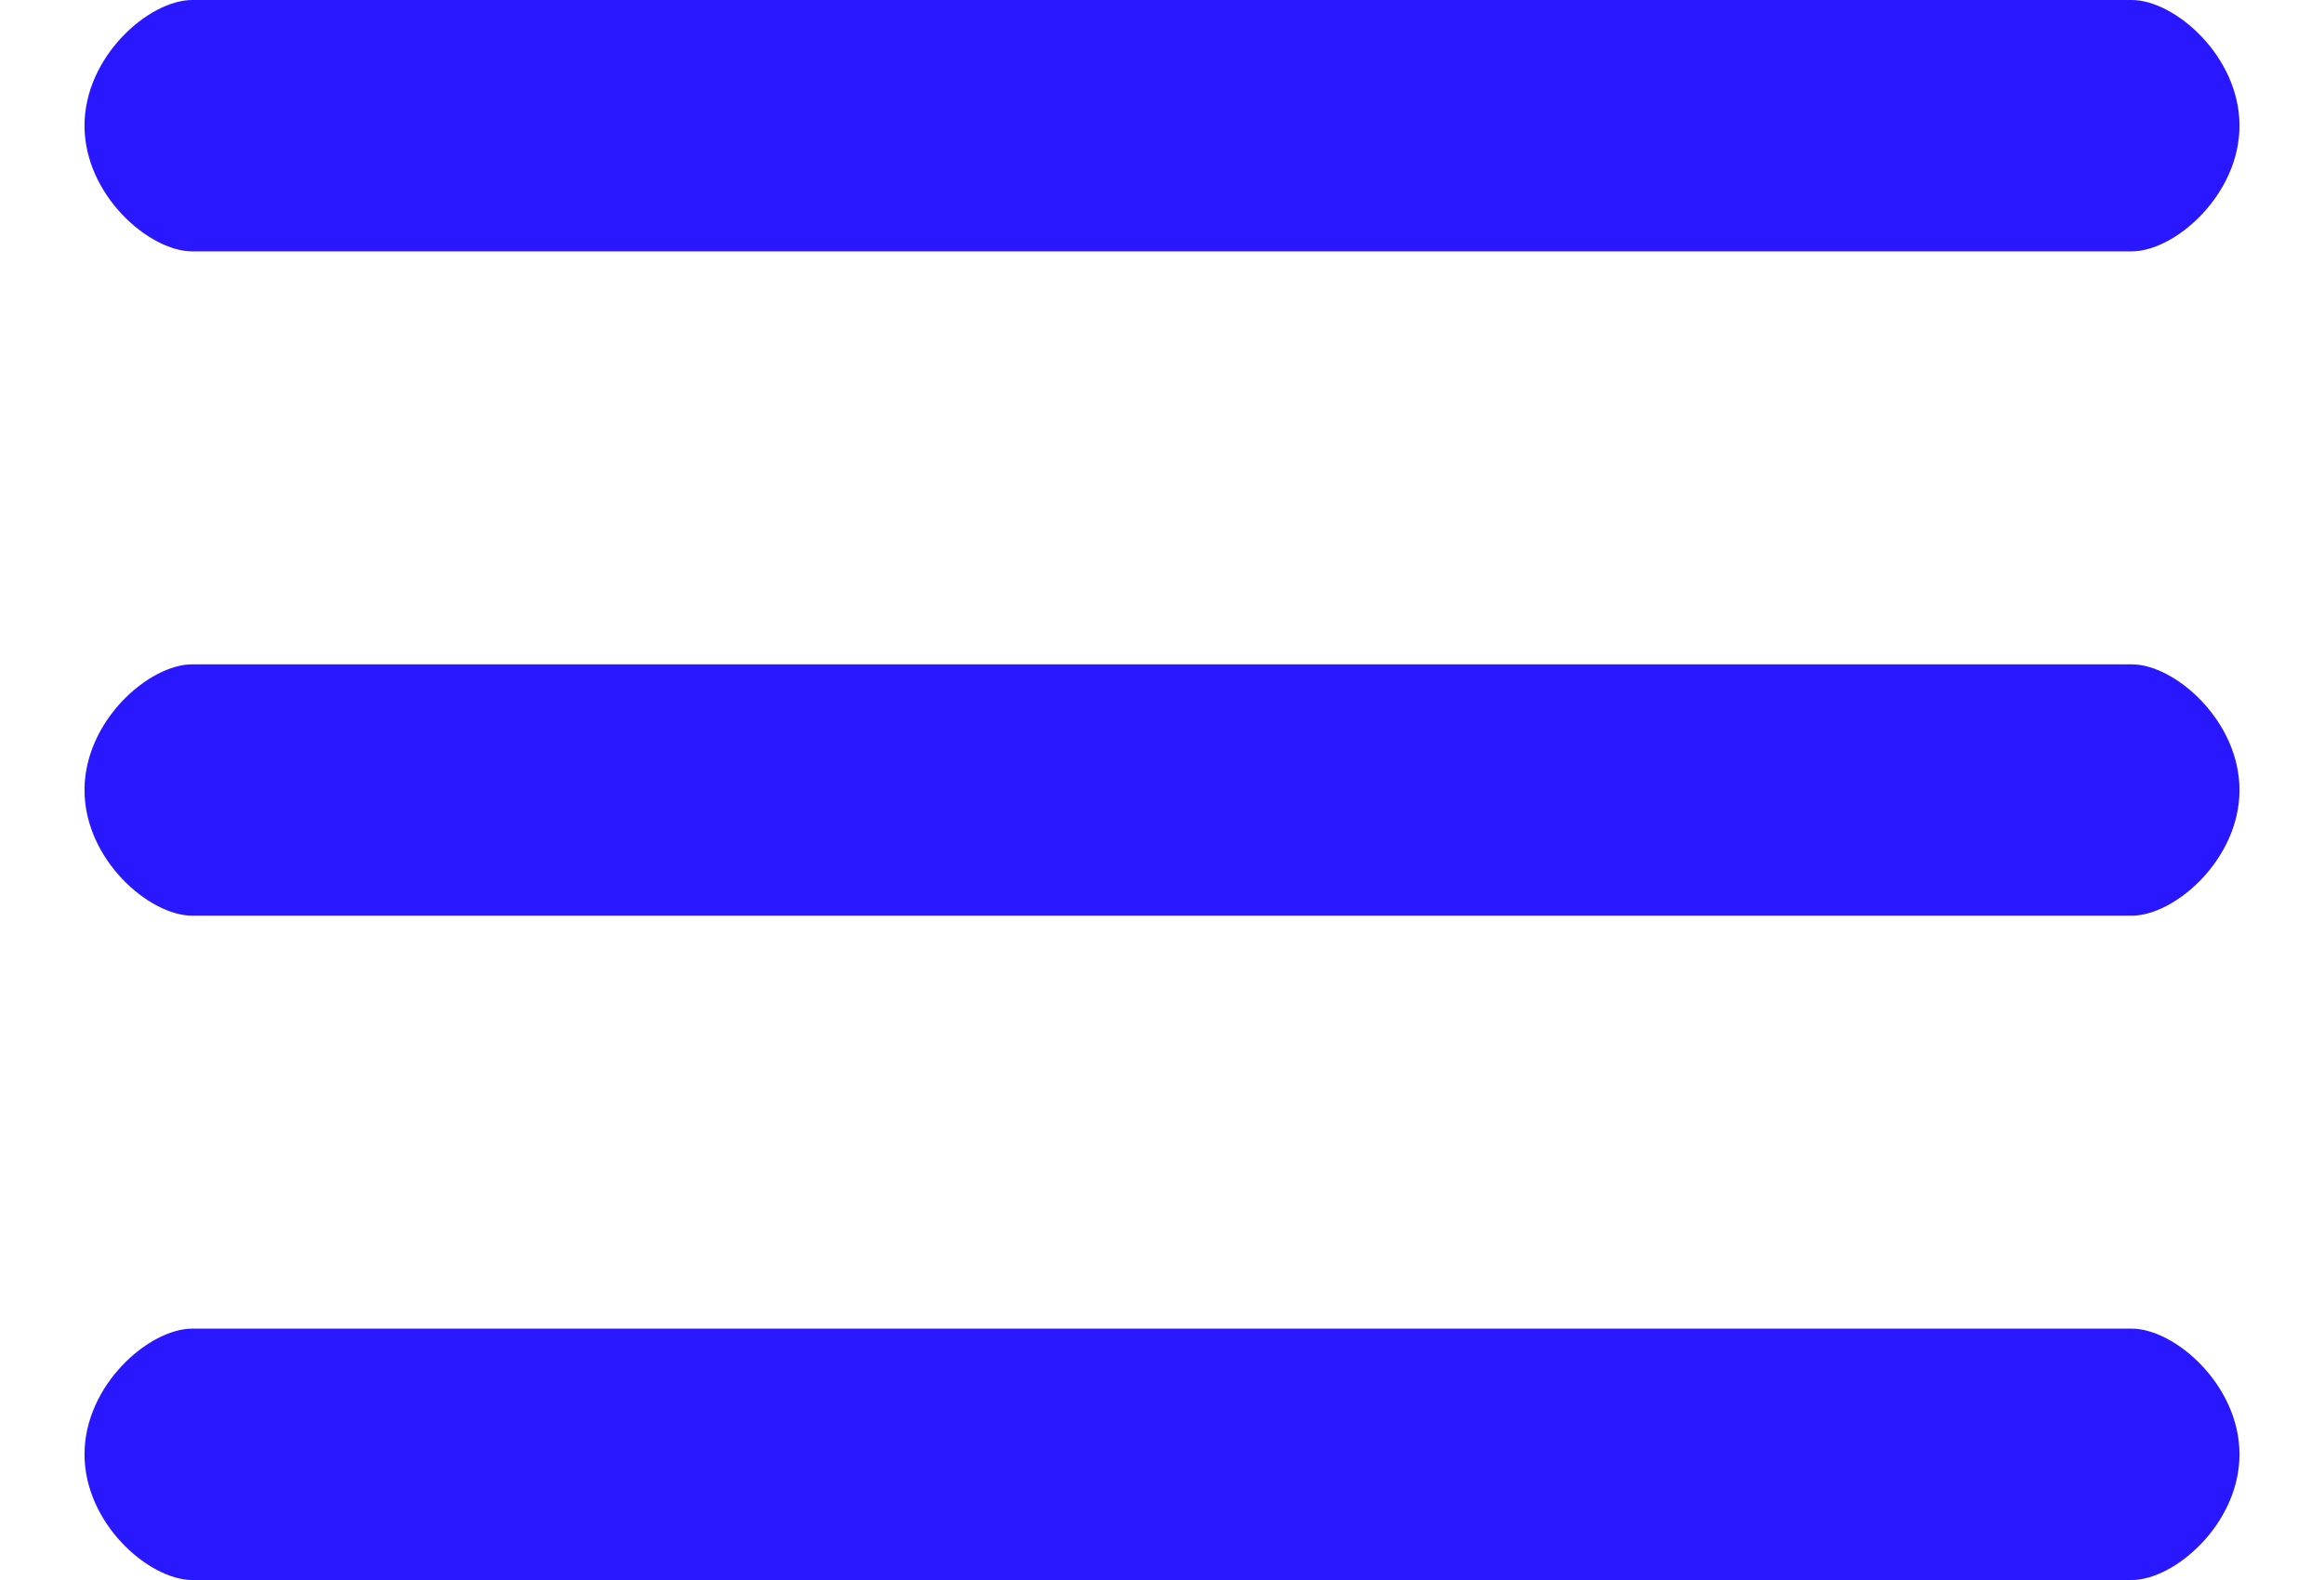 <svg width="25" height="17" viewBox="0 0 30 22" fill="none" xmlns="http://www.w3.org/2000/svg">
<path fill-rule="evenodd" clip-rule="evenodd" d="M0 1.75C0 0.783 0.9 -1.30033e-08 1.5 -2.90448e-08L28.5 -2.90454e-08C29.099 -4.50869e-08 30 0.783 30 1.75C30 2.716 29.099 3.5 28.5 3.5L1.5 3.5C0.9 3.5 0 2.716 0 1.75Z" fill="#2917FF"/>
<path fill-rule="evenodd" clip-rule="evenodd" d="M-2.90458e-08 11.001C-1.30042e-08 10.034 0.9 9.25 1.5 9.25L28.5 9.25C29.099 9.25 30 10.034 30 11.001C30 11.967 29.099 12.75 28.5 12.75L1.5 12.75C0.9 12.75 -4.50873e-08 11.967 -2.90458e-08 11.001Z" fill="#2917FF"/>
<path fill-rule="evenodd" clip-rule="evenodd" d="M-2.90458e-08 20.25C-1.30042e-08 19.284 0.9 18.5 1.5 18.5L28.5 18.5C29.099 18.5 30 19.284 30 20.25C30 21.216 29.099 22 28.5 22L1.5 22C0.9 22 -4.50873e-08 21.216 -2.90458e-08 20.25Z" fill="#2917FF"/>
</svg>
